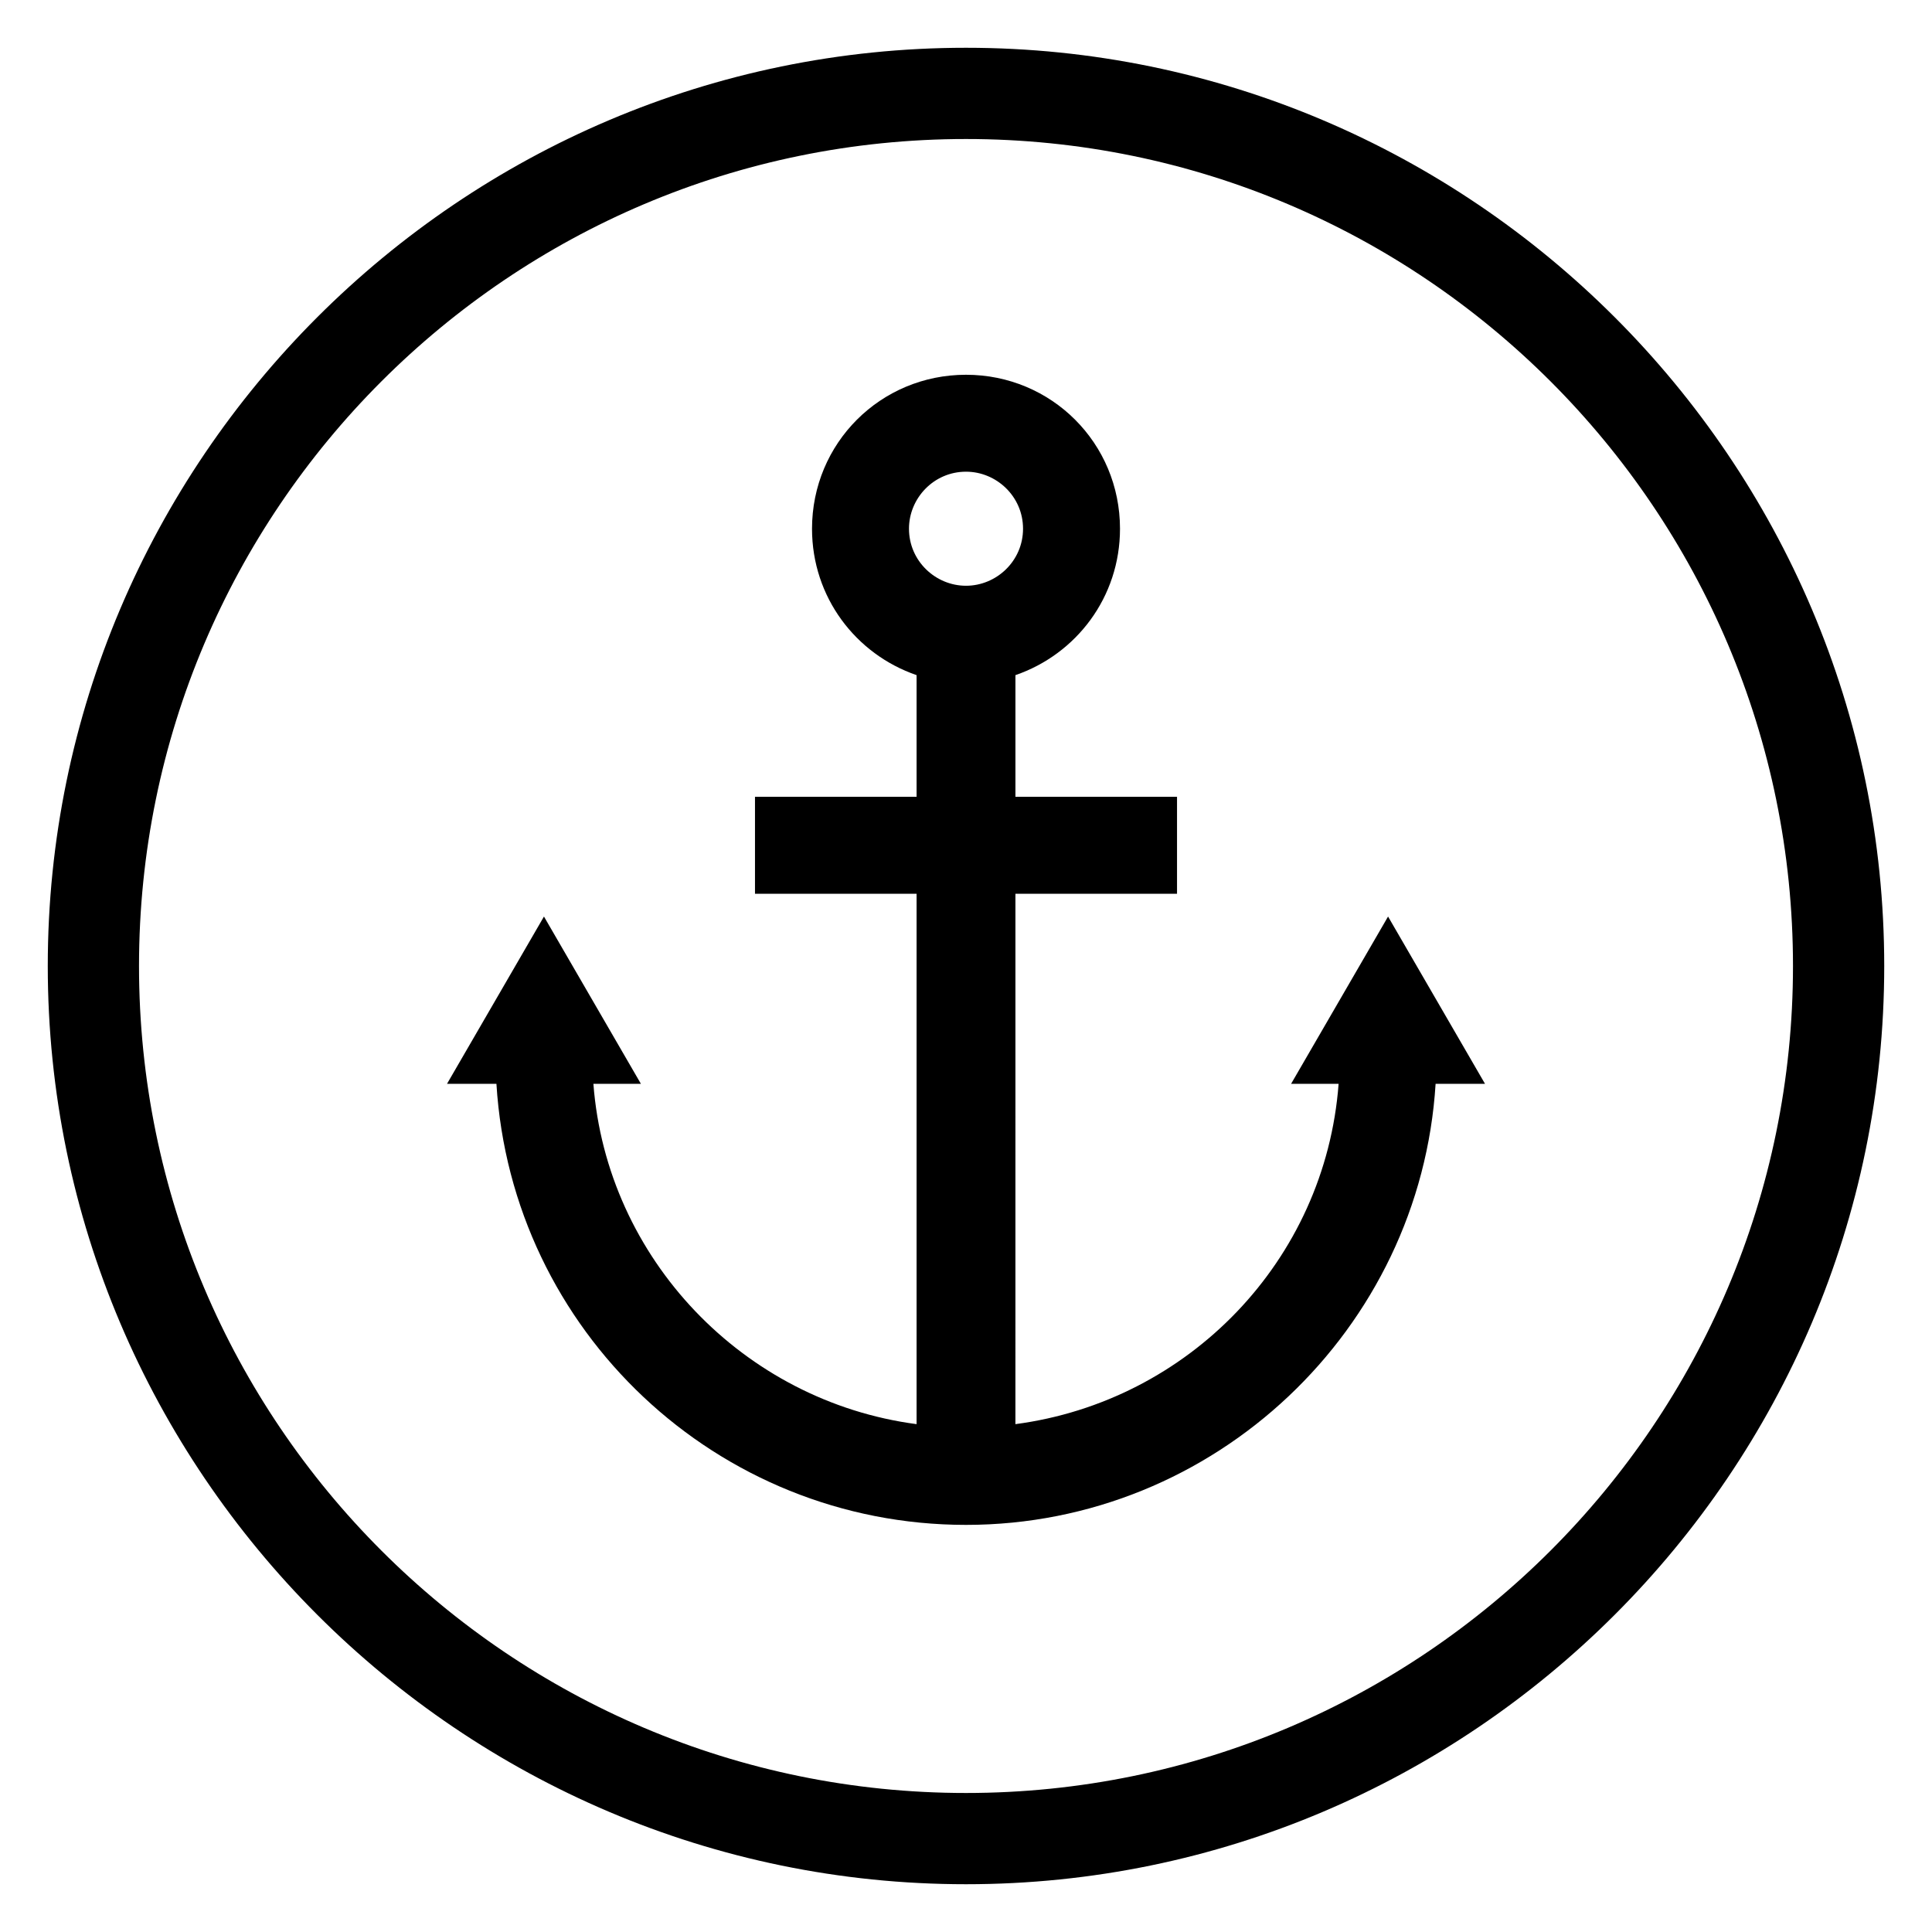 <?xml version="1.0" encoding="UTF-8"?>
<!-- Uploaded to: SVG Repo, www.svgrepo.com, Generator: SVG Repo Mixer Tools -->
<svg fill="#000000" width="800px" height="800px" version="1.1" viewBox="144 144 512 512" xmlns="http://www.w3.org/2000/svg">
 <g>
  <path d="m486.15 431.23h12.594c-3.527 46.855-39.801 84.137-85.648 90.184l0.004-140.56h42.824v-25.695h-42.824v-32.242c16.121-5.543 27.711-20.656 27.711-38.793 0-22.672-18.137-40.809-40.809-40.809s-40.809 18.137-40.809 40.809c0 18.137 11.586 33.25 27.711 38.793v32.242h-42.824v25.695h42.824v140.56c-45.848-6.047-82.121-43.832-85.648-90.184h12.594l-25.695-44.336-25.695 44.336h13.098c4.035 65.496 58.445 116.88 124.45 116.88s120.41-51.891 124.44-116.88h13.098l-25.695-44.336zm-86.148-132c-8.062 0-15.113-6.551-15.113-15.113 0-8.062 6.551-15.113 15.113-15.113 8.062 0 15.113 6.551 15.113 15.113s-7.055 15.113-15.113 15.113z"/>
  <path d="m400 156.66c-134.02 0-243.34 109.32-243.34 243.34 0 134.01 109.32 243.34 243.34 243.34 134.01 0 243.34-109.33 243.34-243.34 0-134.02-109.33-243.34-243.34-243.34zm0 462.5c-120.91 0-219.16-98.242-219.16-219.16s98.246-219.16 219.16-219.16 219.16 98.246 219.16 219.16-98.242 219.16-219.16 219.16z"/>
 </g>
</svg>